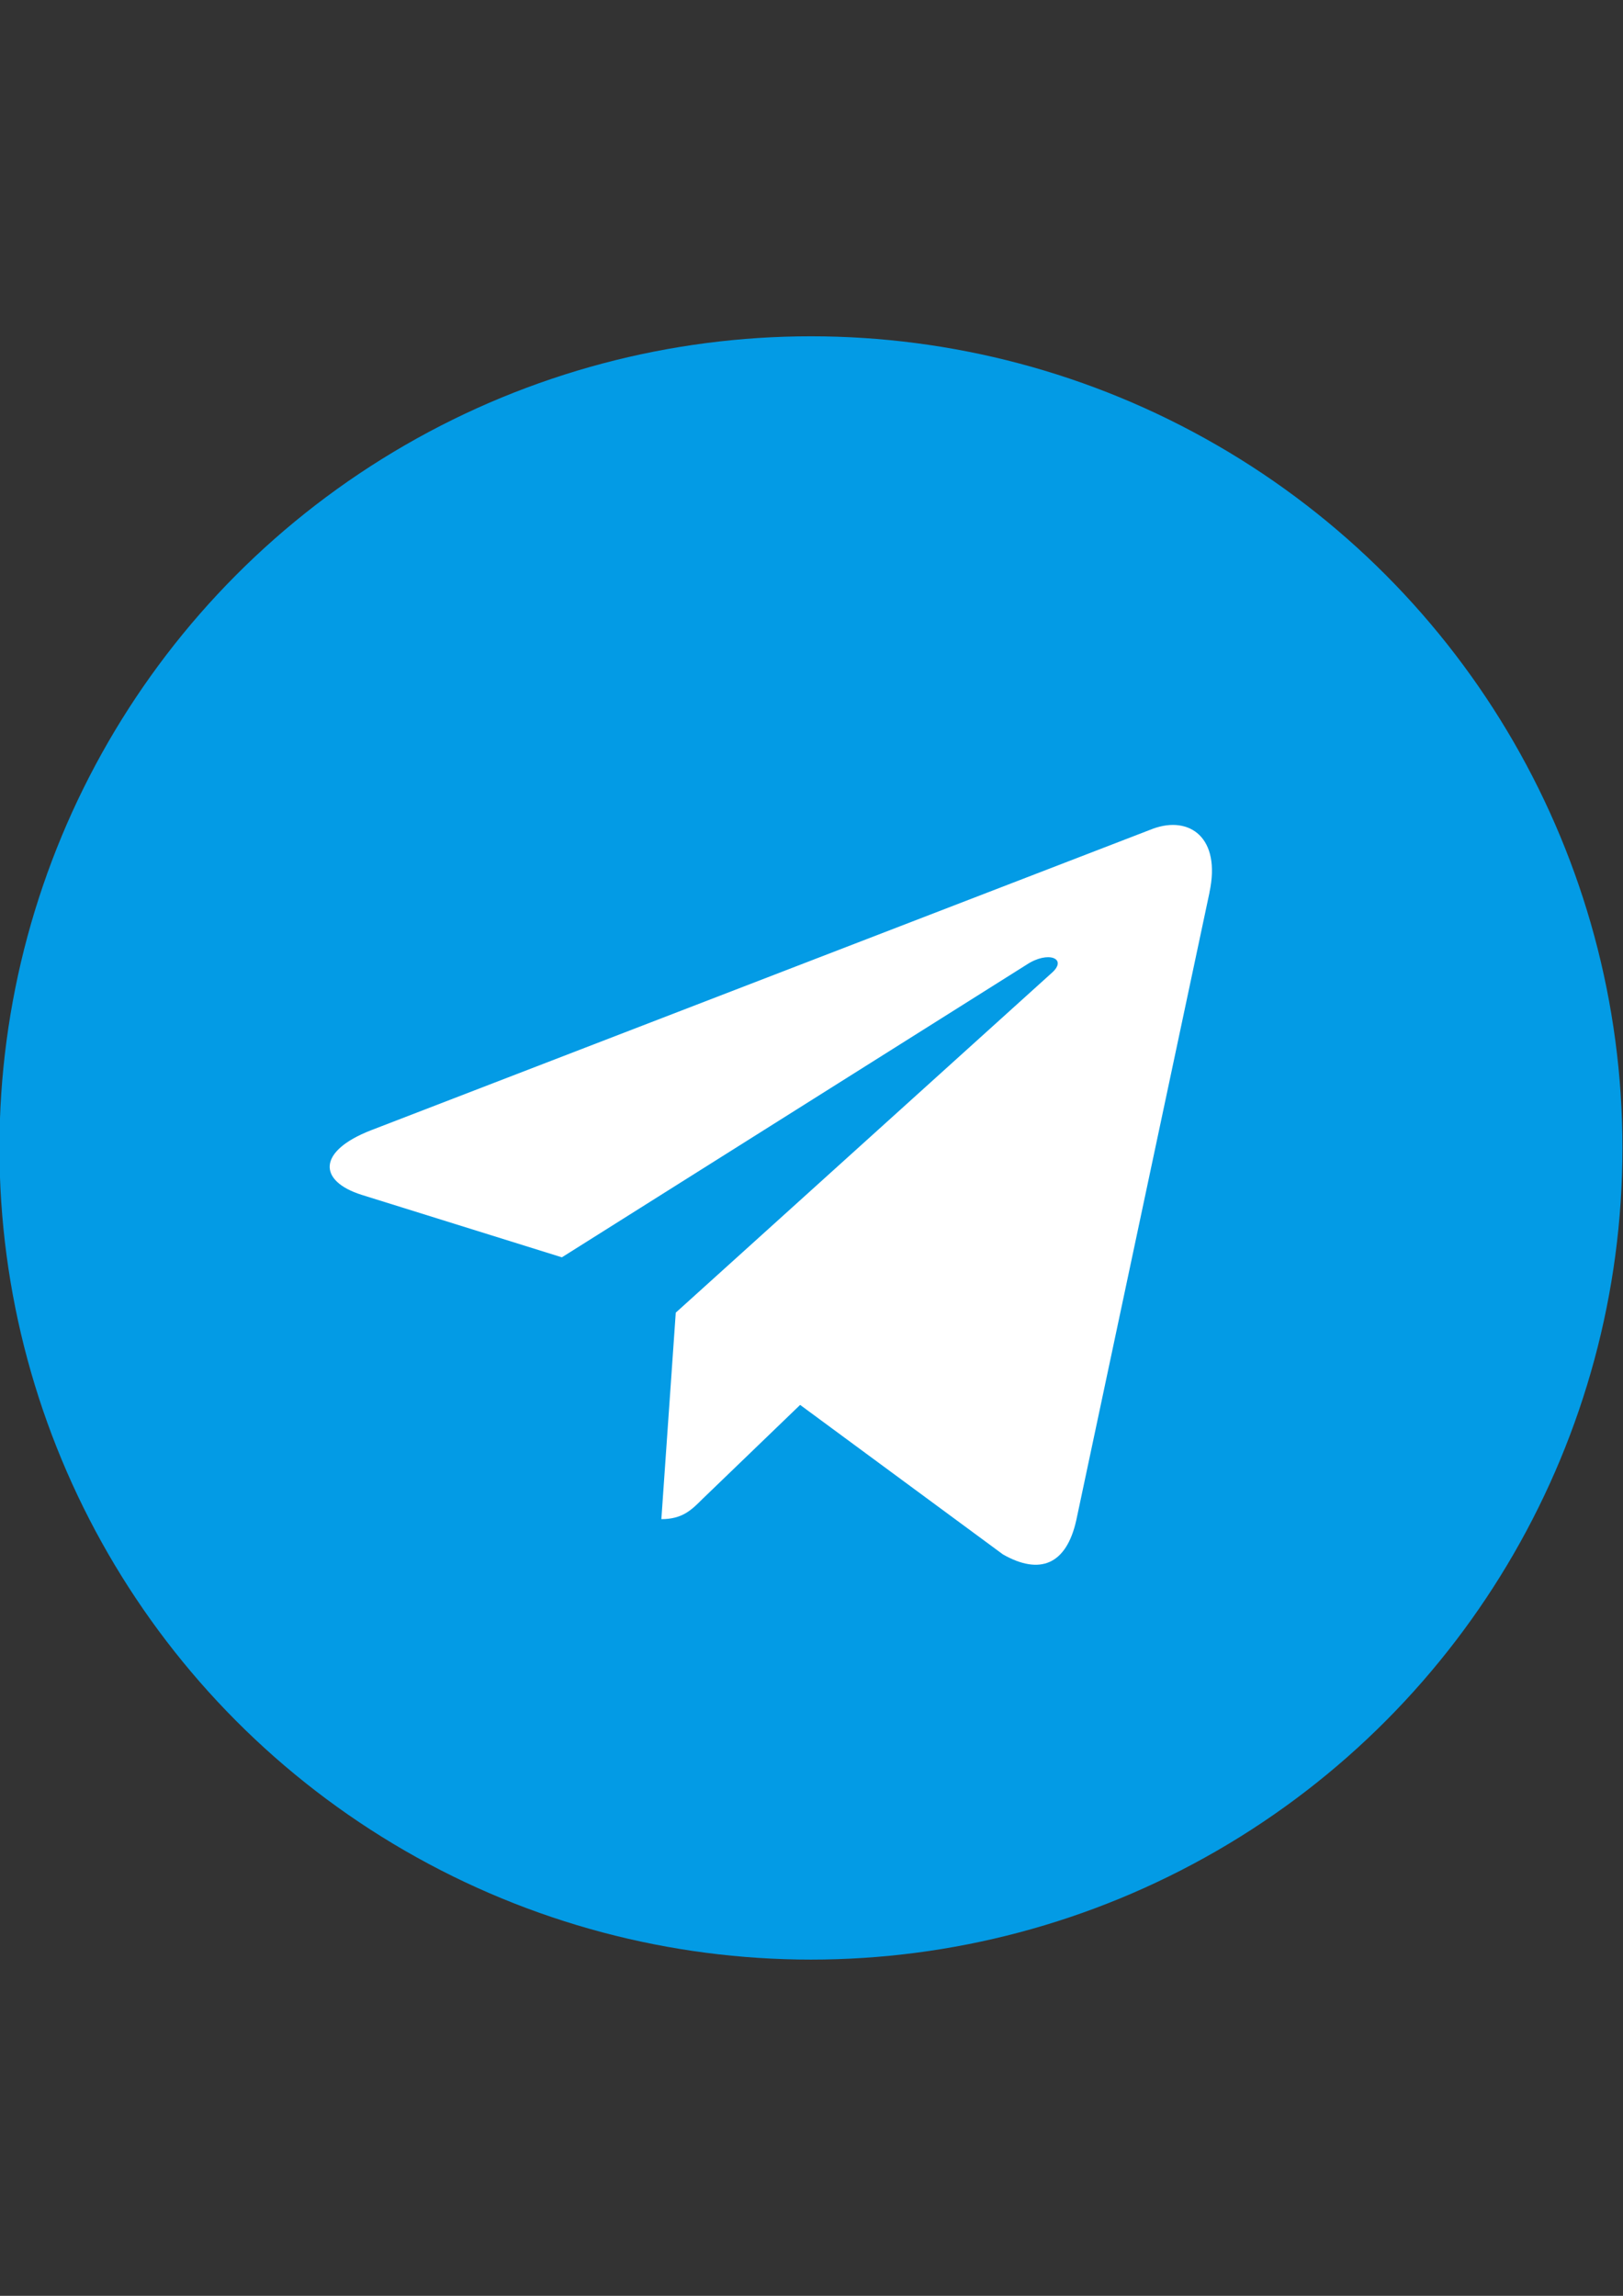<?xml version="1.0" encoding="UTF-8"?>
<!DOCTYPE svg PUBLIC "-//W3C//DTD SVG 1.1//EN" "http://www.w3.org/Graphics/SVG/1.1/DTD/svg11.dtd">
<!-- Creator: CorelDRAW 2019 (64-Bit) -->
<svg xmlns="http://www.w3.org/2000/svg" xml:space="preserve" width="210mm" height="297mm" version="1.1" style="shape-rendering:geometricPrecision; text-rendering:geometricPrecision; image-rendering:optimizeQuality; fill-rule:evenodd; clip-rule:evenodd"
viewBox="0 0 21000 29700"
 xmlns:xlink="http://www.w3.org/1999/xlink"
 enable-background="new 0 0 24 24">
 <rect x="0" y="0" width="21000" height="29700" fill="#333333" stroke="none"/>
 <defs>
  <style type="text/css">
   <![CDATA[
    .fil0 {fill:#039BE5}
    .fil1 {fill:white}
   ]]>
  </style>
 </defs>
 <g id="Слой_x0020_1">
  <g id="_2342390282192">
   <circle class="fil0" cx="10492.87" cy="14850.53" r="10500"/>
   <path class="fil1" d="M4797.49 14623.02l10123.75 -3903.38c469.88,-169.75 880.25,114.62 728.01,825.12l0.86 -0.86 -1723.75 8120.88c-127.76,575.74 -469.88,715.75 -948.51,444.5l-2624.99 -1934.63 -1266.13 1219.76c-140,140 -258.12,258.12 -529.37,258.12l186.38 -2671.38 4865 -4395.12c211.75,-186.38 -47.25,-291.37 -326.38,-105.88l-6012.13 3785.26 -2591.75 -808.5c-562.63,-178.51 -574.87,-562.63 119,-833.89l0.01 0z"/>
  </g>
 </g>
</svg>
